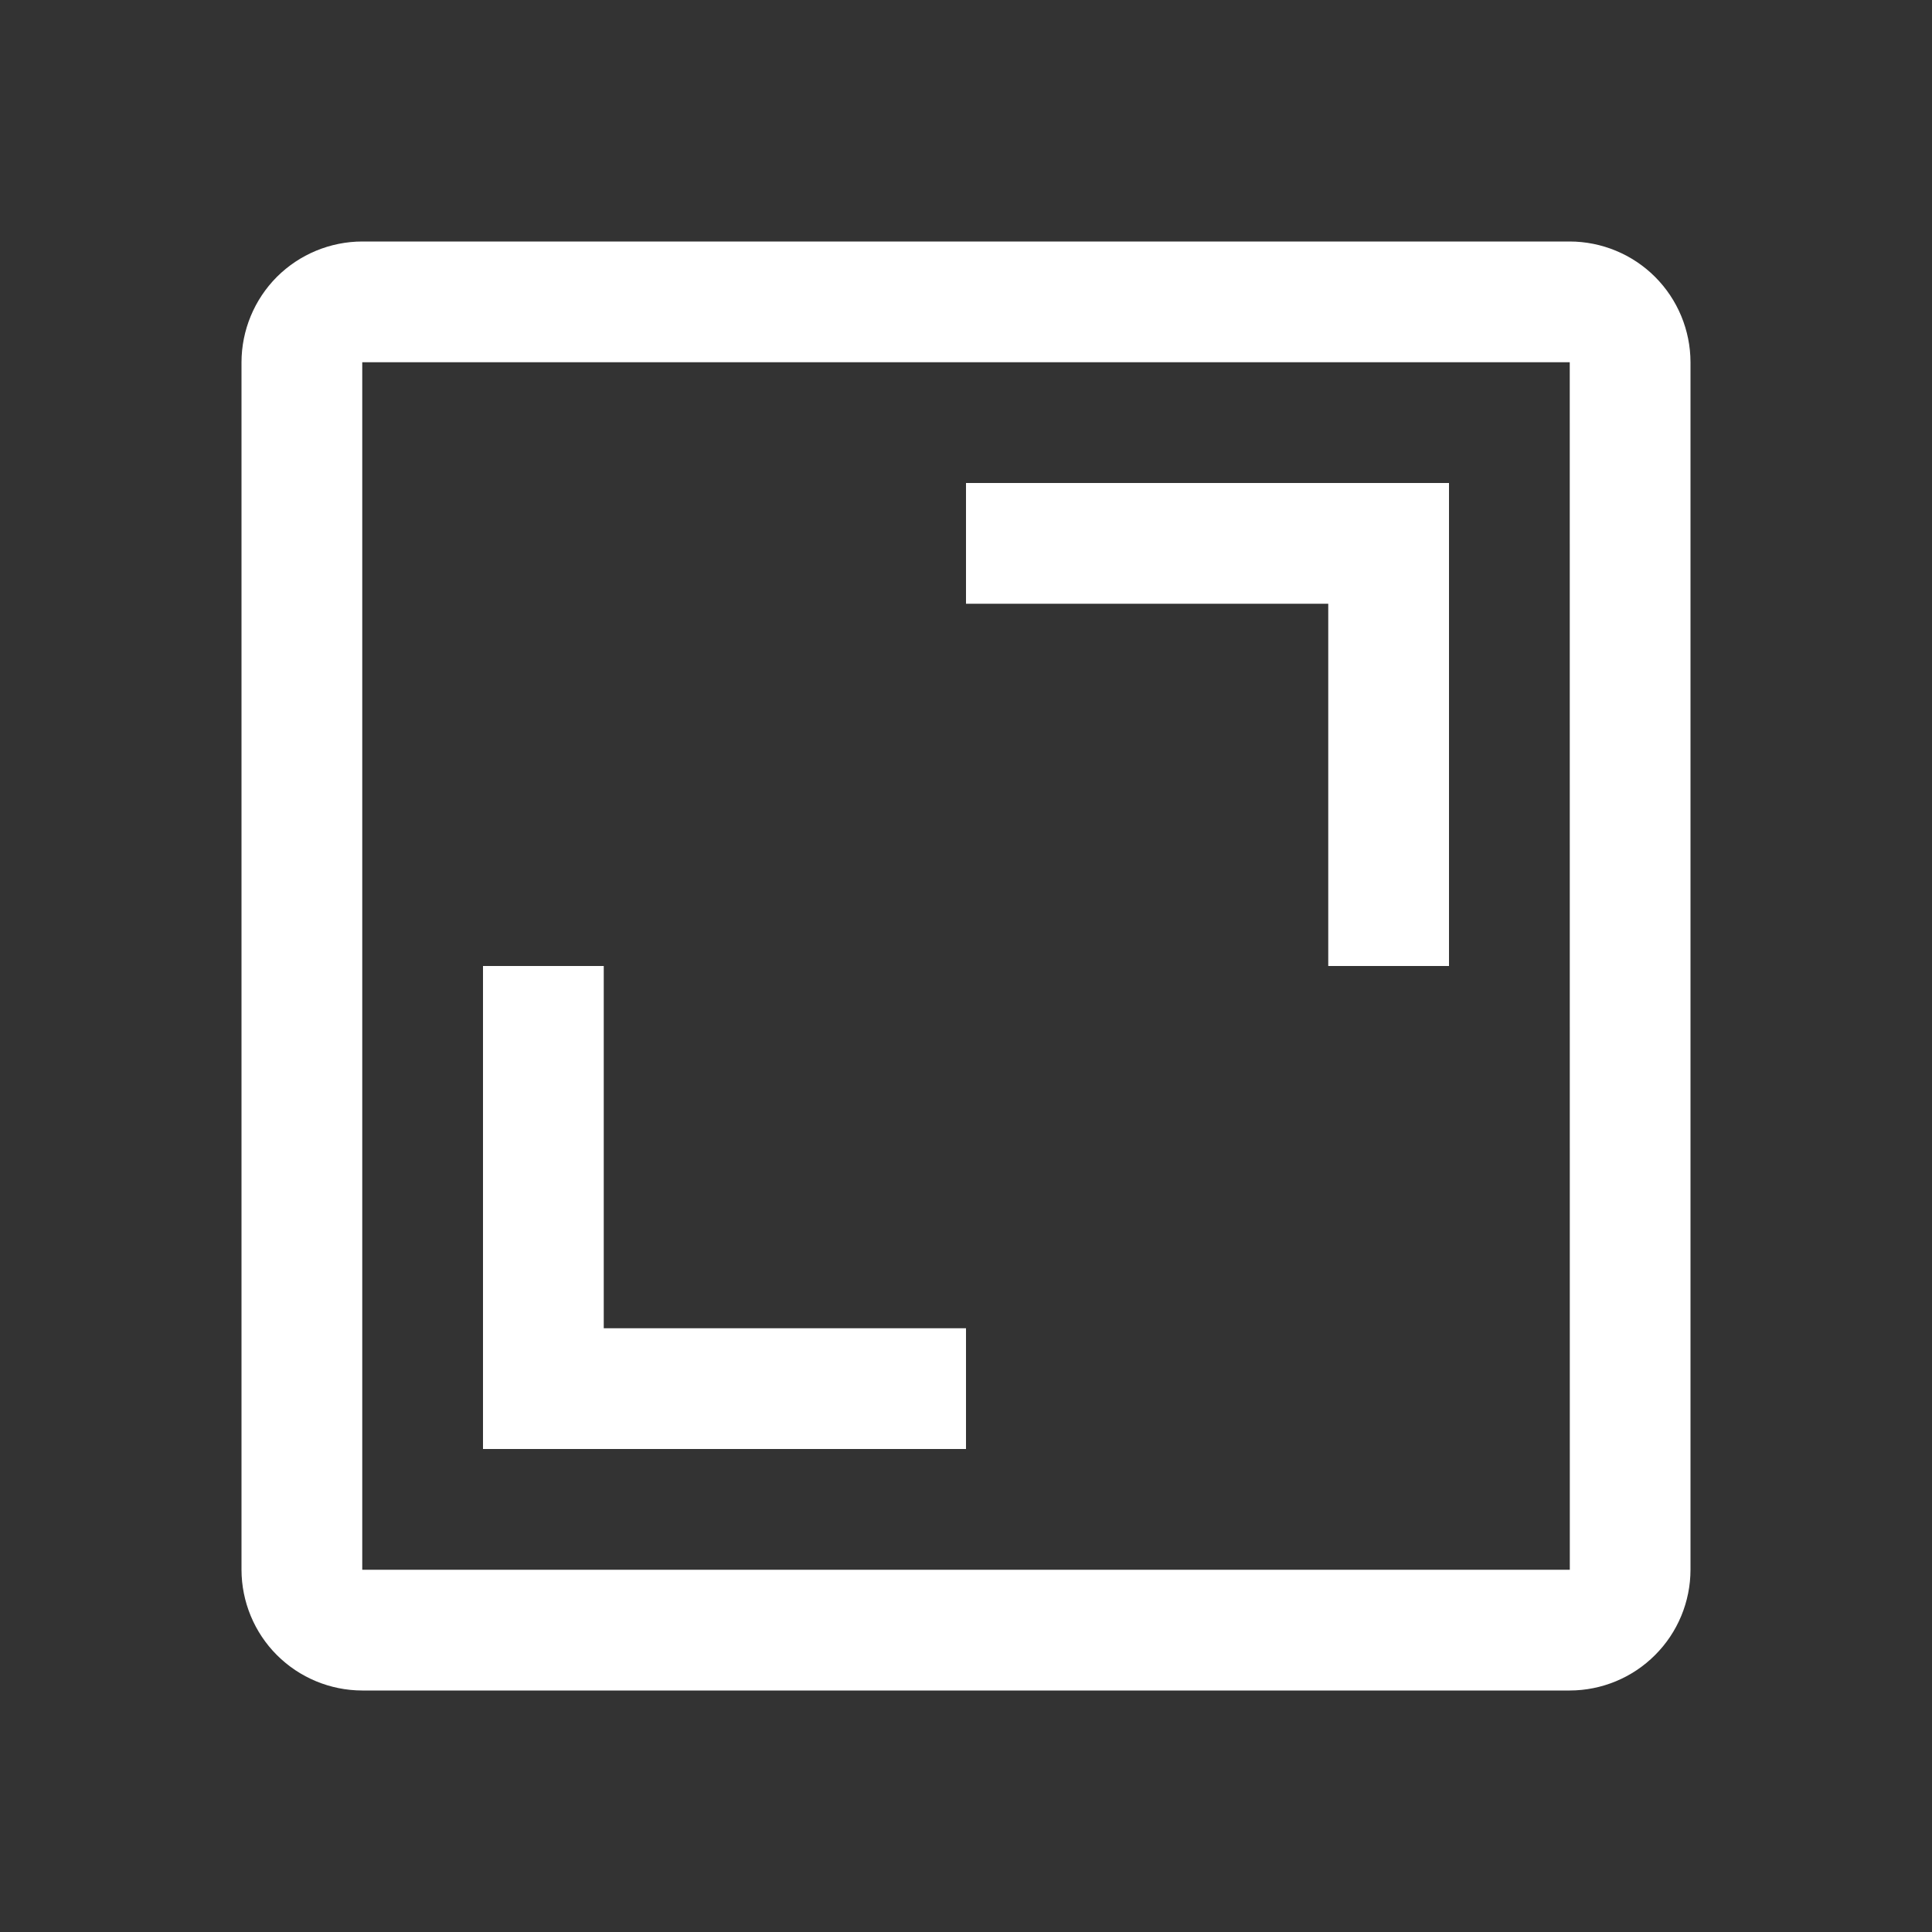 <svg width="32" height="32" viewBox="0 0 32 32" fill="none" xmlns="http://www.w3.org/2000/svg">
<rect x="0" y="0" width="32" height="32" fill="#333333" stroke="none"/>
<g clip-path="url(#clip0_868_658)">
<path d="M22 16H24V8H16V10H22V16Z" fill="white"/>
<path d="M8 24H16V22H10V16H8V24Z" fill="white"/>
<path d="M26 28H6C5.47 27.999 4.961 27.788 4.586 27.413C4.212 27.039 4.001 26.53 4 26V6C4.001 5.47 4.212 4.961 4.586 4.586C4.961 4.212 5.47 4.001 6 4H26C26.53 4.001 27.039 4.212 27.413 4.586C27.788 4.961 27.999 5.47 28 6V26C27.999 26.53 27.788 27.039 27.413 27.413C27.039 27.788 26.53 27.999 26 28ZM6 6V26H26.001L26 6H6Z" fill="white"/>
</g>
<defs>
<clipPath id="clip0_868_658">
<rect width="32" height="32" fill="white"/>
</clipPath>
</defs>
</svg>
